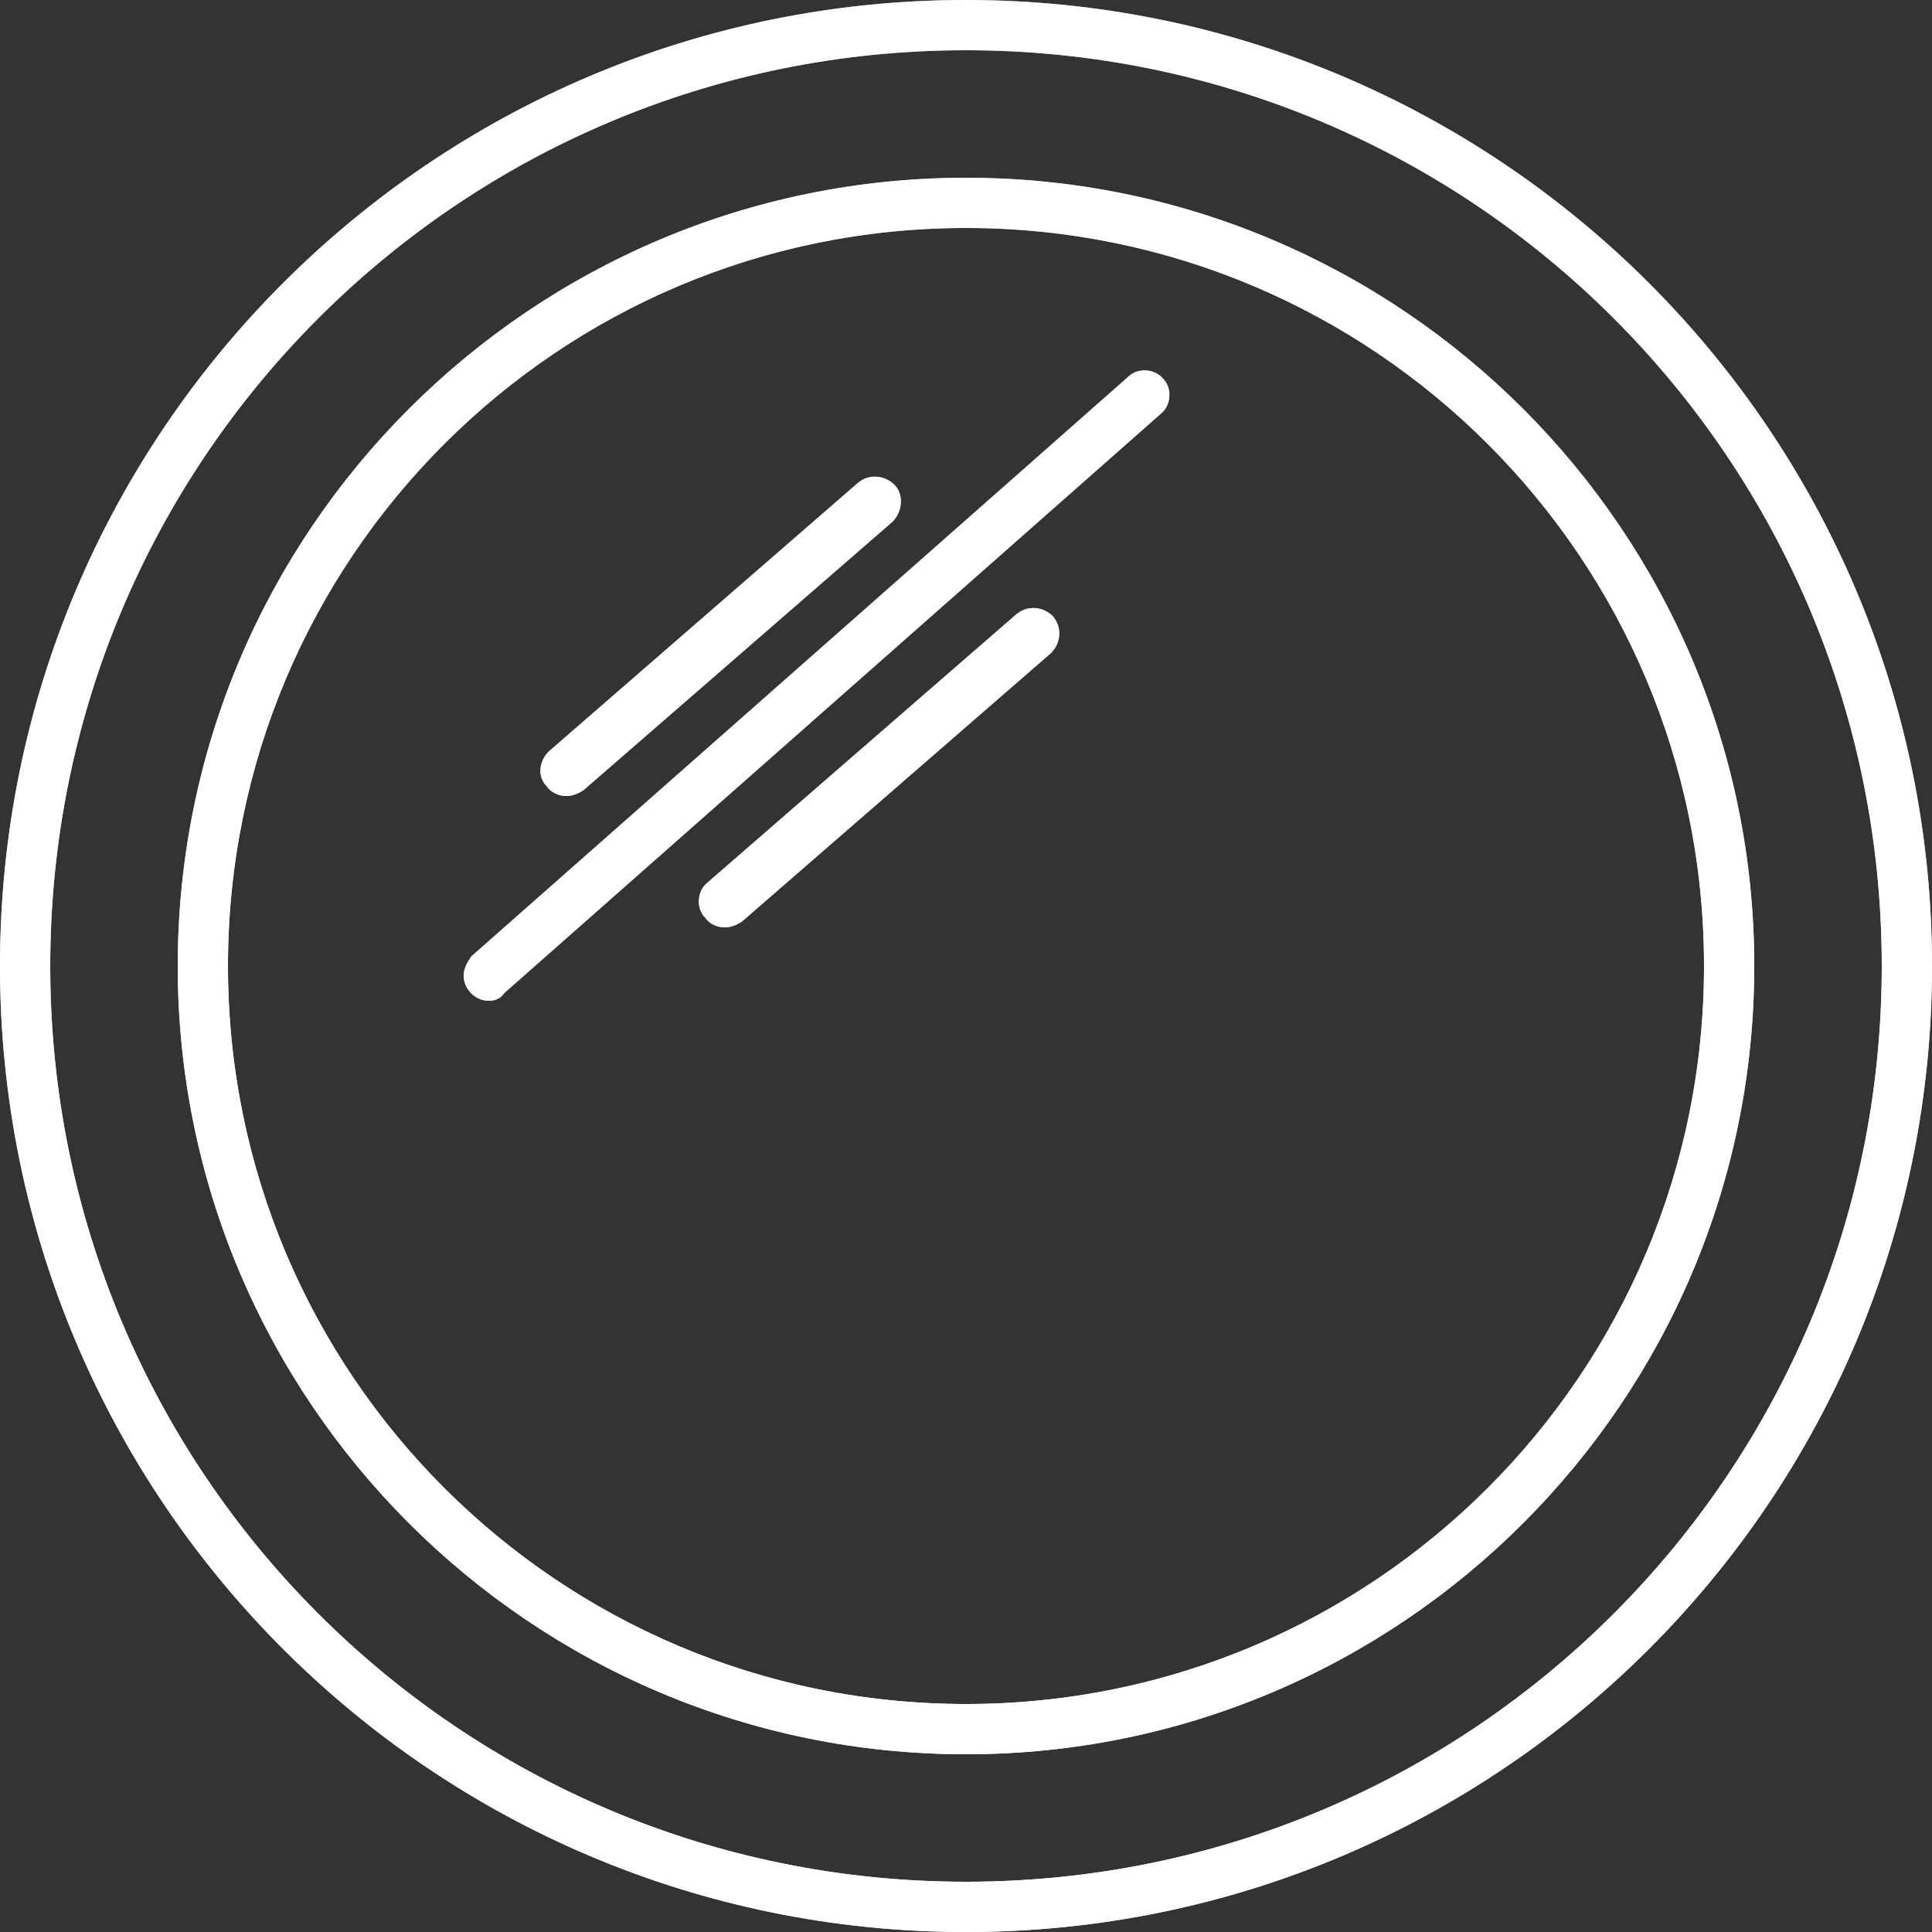<?xml version="1.0" encoding="utf-8"?>
<!-- Generator: Adobe Illustrator 23.0.3, SVG Export Plug-In . SVG Version: 6.00 Build 0)  -->
<svg version="1.1" id="Layer_1" xmlns="http://www.w3.org/2000/svg" xmlns:xlink="http://www.w3.org/1999/xlink" x="0px" y="0px"
	 viewBox="0 0 100 100" style="enable-background:new 0 0 100 100;" xml:space="preserve">
<rect x="0" y="0" width="100" height="100" fill="#333333" stroke="none"/>
<style type="text/css">
	.st0{fill:#fff;}
	.st1{fill:url(#SVGID_1_);}
	.st2{fill:url(#SVGID_2_);}
	.st3{fill:url(#SVGID_3_);}
	.st4{fill:url(#SVGID_4_);}
	.st5{fill:url(#SVGID_5_);}
</style>
<title>new-menu-icons</title>
<path class="st0" d="M25.3,51.8c-0.7,0-1.3-0.6-1.3-1.3c0-0.4,0.2-0.7,0.4-1l34-30c0.5-0.5,1.4-0.4,1.8,0.1c0.5,0.5,0.4,1.4-0.1,1.8
	l0,0l-34,30C25.9,51.7,25.6,51.8,25.3,51.8z"/>
<path class="st0" d="M29.3,41.2c-0.4,0-0.8-0.2-1-0.5c-0.5-0.5-0.4-1.3,0.1-1.8l0,0l16-13.9c0.6-0.5,1.4-0.4,1.9,0.1
	s0.4,1.4-0.1,1.9l0,0l-16,13.9C29.9,41.1,29.6,41.2,29.3,41.2z"/>
<path class="st0" d="M37.5,48c-0.4,0-0.8-0.2-1-0.5c-0.5-0.5-0.4-1.4,0.1-1.8l0,0l16-13.9c0.6-0.5,1.4-0.4,1.9,0.1
	c0.5,0.6,0.4,1.4-0.1,1.9l0,0l-16,13.9C38.1,47.9,37.8,48,37.5,48z"/>
<path class="st0" d="M50,100C22.4,100,0,77.6,0,50S22.4,0,50,0s50,22.4,50,50S77.6,100,50,100z M50,2.6C23.8,2.6,2.6,23.8,2.6,50
	S23.8,97.4,50,97.4S97.4,76.2,97.4,50S76.2,2.6,50,2.6z"/>
<path class="st0" d="M50,90.8C27.5,90.8,9.2,72.5,9.2,50S27.5,9.2,50,9.2S90.8,27.5,90.8,50S72.5,90.8,50,90.8z M50,11.8
	c-21.1,0-38.2,17.1-38.2,38.2S28.9,88.2,50,88.2S88.2,71.1,88.2,50l0,0C88.2,28.9,71.1,11.8,50,11.8L50,11.8z"/>
<linearGradient id="SVGID_1_" gradientUnits="userSpaceOnUse" x1="42.264" y1="1.818989e-12" x2="42.264" y2="93.744">
	<stop  offset="0" style="stop-color:#fff;stop-opacity:0.6"/>
	<stop  offset="0.9" style="stop-color:#fff"/>
</linearGradient>
<path class="st1" d="M25.3,51.8c-0.7,0-1.3-0.6-1.3-1.3c0-0.4,0.2-0.7,0.4-1l34-30c0.5-0.5,1.4-0.4,1.8,0.1c0.5,0.5,0.4,1.4-0.1,1.8
	l0,0l-34,30C25.9,51.7,25.6,51.8,25.3,51.8z"/>
<linearGradient id="SVGID_2_" gradientUnits="userSpaceOnUse" x1="37.3" y1="2.728484e-12" x2="37.3" y2="93.744">
	<stop  offset="0" style="stop-color:#fff;stop-opacity:0.6"/>
	<stop  offset="0.9" style="stop-color:#fff"/>
</linearGradient>
<path class="st2" d="M29.3,41.2c-0.4,0-0.8-0.2-1-0.5c-0.5-0.5-0.4-1.3,0.1-1.8l0,0l16-13.9c0.6-0.5,1.4-0.4,1.9,0.1
	s0.4,1.4-0.1,1.9l0,0l-16,13.9C29.9,41.1,29.6,41.2,29.3,41.2z"/>
<linearGradient id="SVGID_3_" gradientUnits="userSpaceOnUse" x1="45.5" y1="1.818989e-12" x2="45.5" y2="93.744">
	<stop  offset="0" style="stop-color:#fff;stop-opacity:0.6"/>
	<stop  offset="0.9" style="stop-color:#fff"/>
</linearGradient>
<path class="st3" d="M37.5,48c-0.4,0-0.8-0.2-1-0.5c-0.5-0.5-0.4-1.4,0.1-1.8l0,0l16-13.9c0.6-0.5,1.4-0.4,1.9,0.1
	c0.5,0.6,0.4,1.4-0.1,1.9l0,0l-16,13.9C38.1,47.9,37.8,48,37.5,48z"/>
<linearGradient id="SVGID_4_" gradientUnits="userSpaceOnUse" x1="50" y1="0" x2="50" y2="93.744">
	<stop  offset="0" style="stop-color:#fff;stop-opacity:0.6"/>
	<stop  offset="0.9" style="stop-color:#fff"/>
</linearGradient>
<path class="st4" d="M50,100C22.4,100,0,77.6,0,50S22.4,0,50,0s50,22.4,50,50S77.6,100,50,100z M50,2.6C23.8,2.6,2.6,23.8,2.6,50
	S23.8,97.4,50,97.4S97.4,76.2,97.4,50S76.2,2.6,50,2.6z"/>
<linearGradient id="SVGID_5_" gradientUnits="userSpaceOnUse" x1="50" y1="1.818989e-12" x2="50" y2="93.744">
	<stop  offset="0" style="stop-color:#fff;stop-opacity:0.6"/>
	<stop  offset="0.9" style="stop-color:#fff"/>
</linearGradient>
<path class="st5" d="M50,90.8C27.5,90.8,9.2,72.5,9.2,50S27.5,9.2,50,9.2S90.8,27.5,90.8,50S72.5,90.8,50,90.8z M50,11.8
	c-21.1,0-38.2,17.1-38.2,38.2S28.9,88.2,50,88.2S88.2,71.1,88.2,50l0,0C88.2,28.9,71.1,11.8,50,11.8L50,11.8z"/>
</svg>
